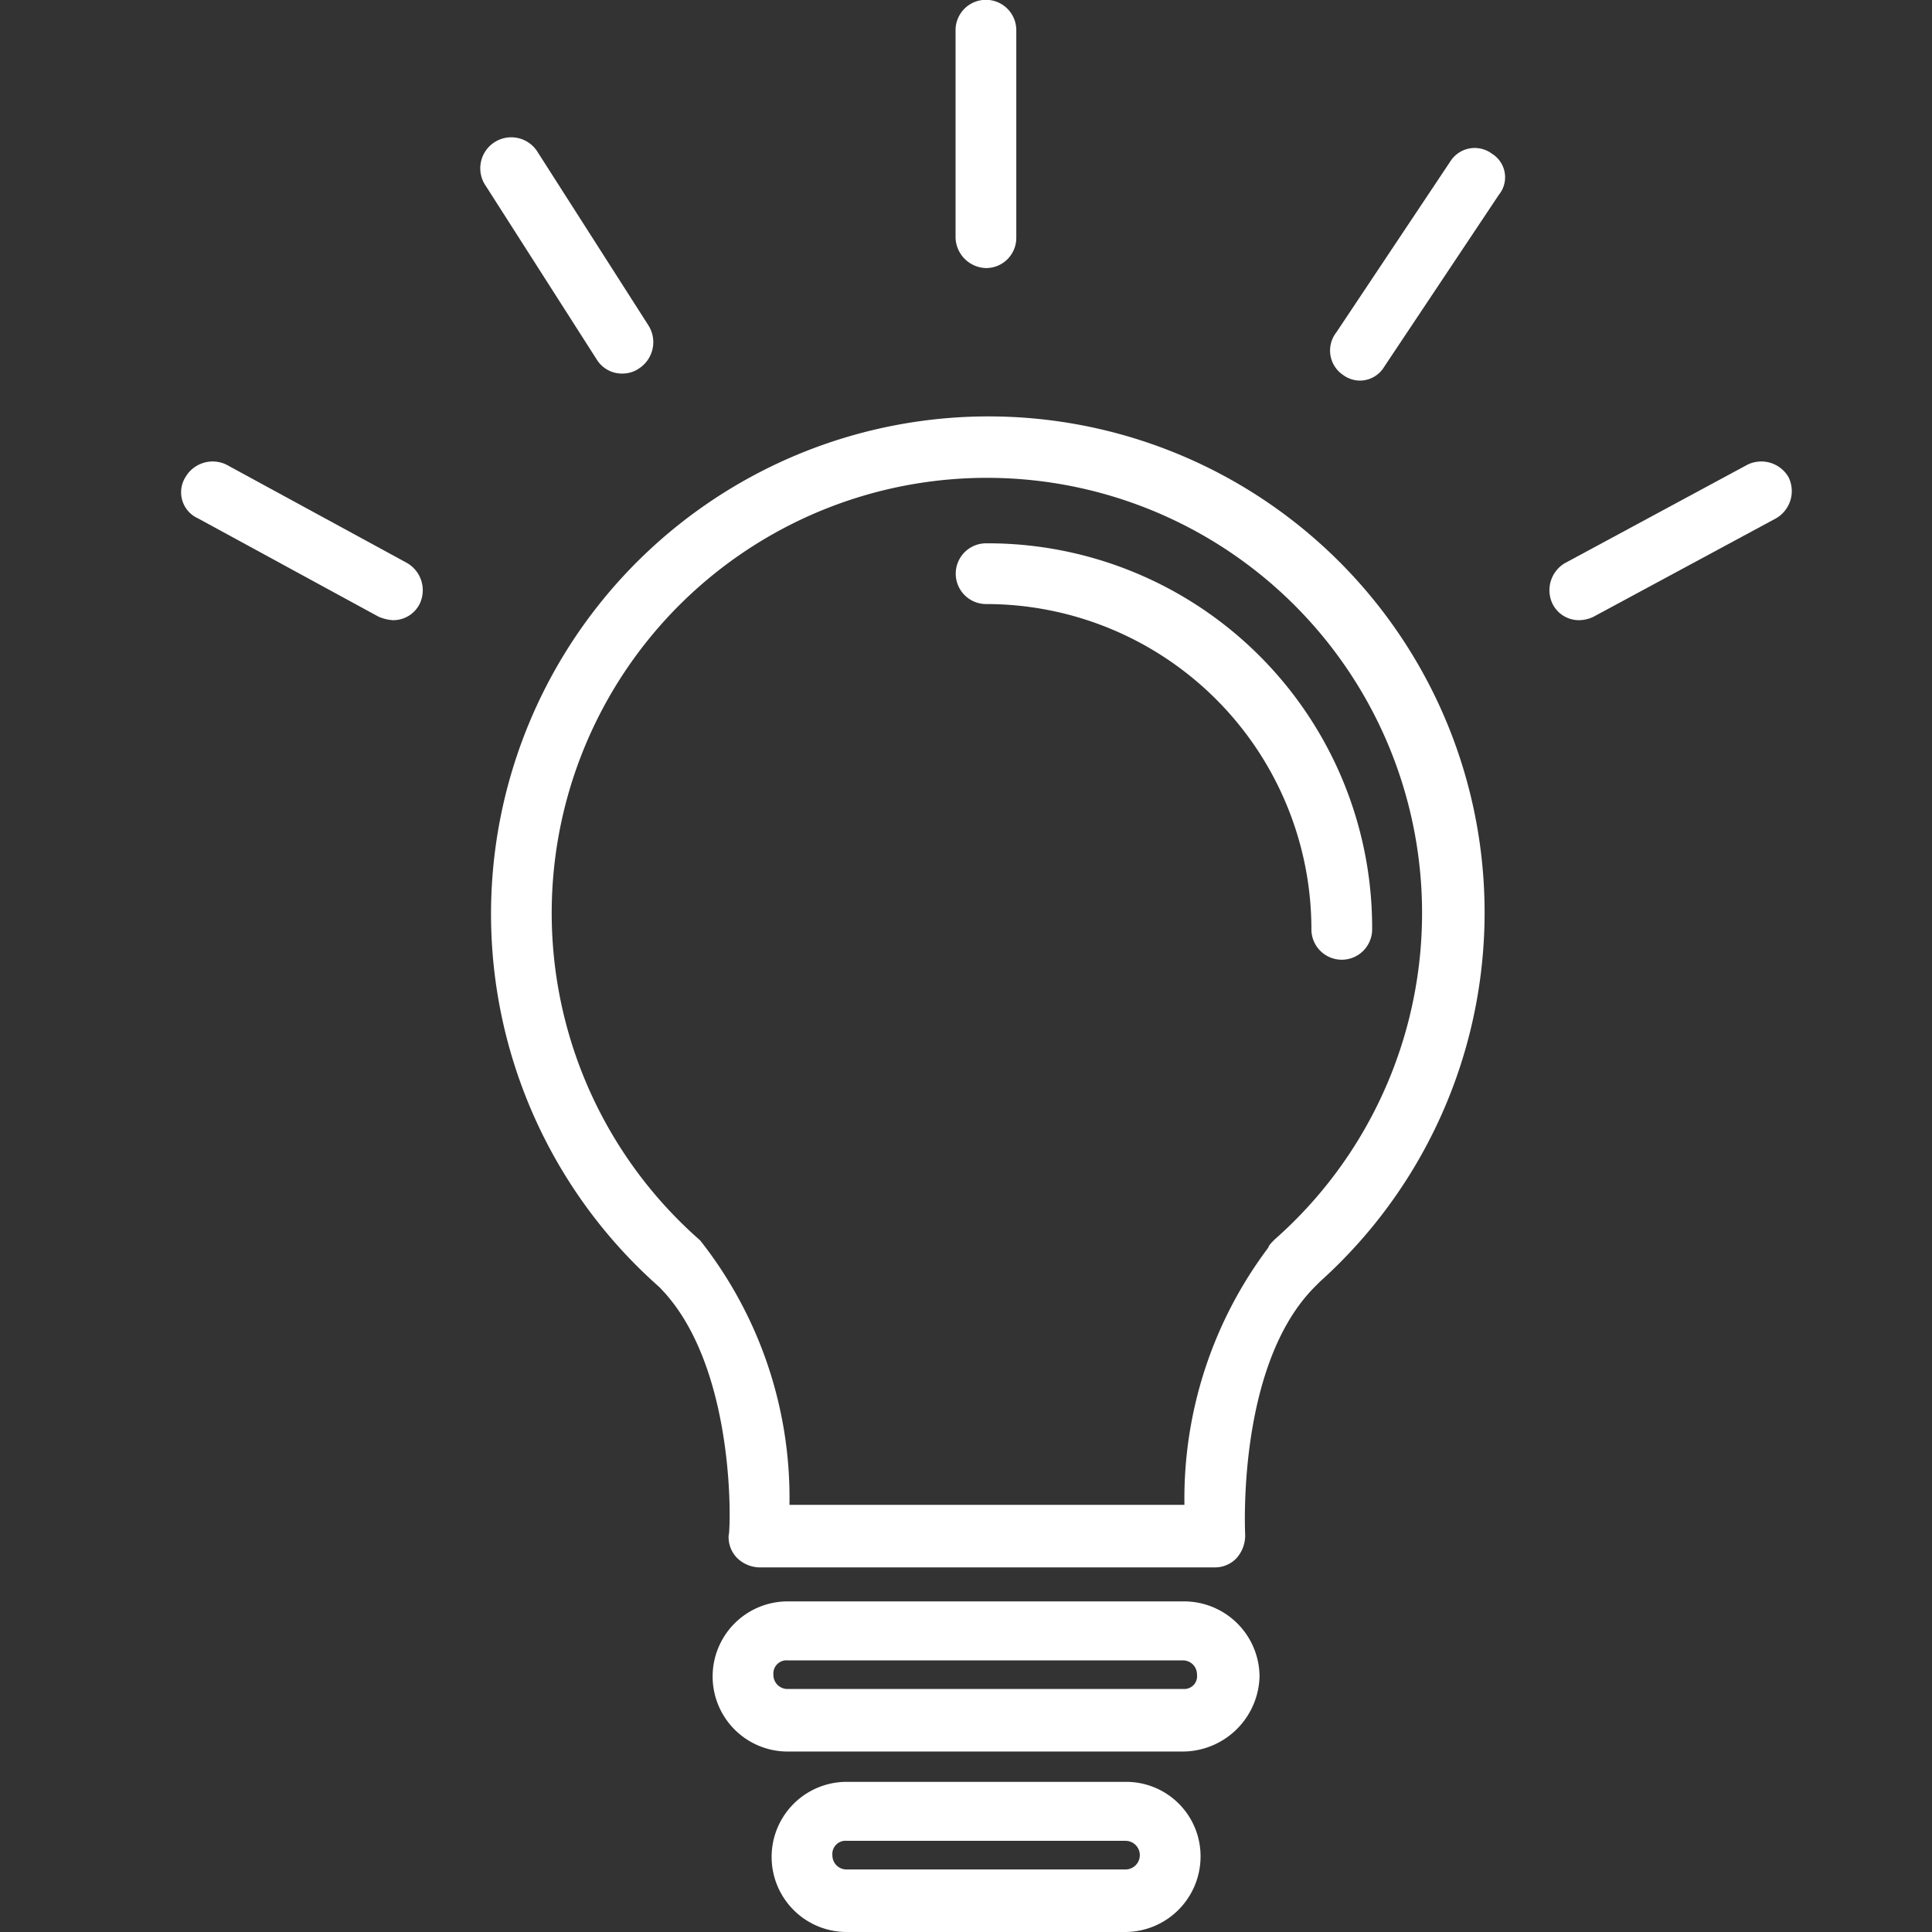 <svg xmlns="http://www.w3.org/2000/svg" width="32" height="32" viewBox="0 0 32 32">
  <rect x="0" y="0" width="32" height="32" fill="#333333" stroke="none"/>
  <g id="icon_04" transform="translate(-284 -2398)">
    <rect id="長方形_9586" data-name="長方形 9586" width="32" height="32" transform="translate(284 2398)" fill="none"/>
    <g id="lightbulb" transform="translate(251.034 2398)">
      <g id="グループ_9789" data-name="グループ 9789" transform="translate(35.966)">
        <g id="グループ_9788" data-name="グループ 9788">
          <path id="パス_16264" data-name="パス 16264" d="M113.558,93.2a8.242,8.242,0,0,0-5.447,14.416c1.3,1.3,1.184,4.085,1.154,4.115a.49.49,0,0,0,.148.385.546.546,0,0,0,.355.148h7.549a.49.49,0,0,0,.355-.148.563.563,0,0,0,.148-.385c0-.03-.148-2.812,1.154-4.115l.089-.089A8.217,8.217,0,0,0,113.558,93.2Zm4.736,13.647c-.03.03-.089.089-.089.118a6.912,6.912,0,0,0-1.391,4.263h-6.542a6.879,6.879,0,0,0-1.48-4.381,7.208,7.208,0,1,1,9.5,0Z" transform="translate(-100.196 -86.303)" fill="#fff"/>
          <path id="パス_16265" data-name="パス 16265" d="M209.832,121.6a.5.5,0,1,0,0,1.006,5.388,5.388,0,0,1,5.388,5.388.5.5,0,0,0,1.006,0A6.367,6.367,0,0,0,209.832,121.6Z" transform="translate(-196.499 -112.601)" fill="#fff"/>
          <path id="パス_16266" data-name="パス 16266" d="M162.744,358.4h-6.572a1.243,1.243,0,0,0,0,2.487h6.542a1.277,1.277,0,0,0,1.273-1.243A1.251,1.251,0,0,0,162.744,358.4Zm0,1.451h-6.572a.233.233,0,0,1-.237-.237.218.218,0,0,1,.237-.237h6.542a.233.233,0,0,1,.237.237A.211.211,0,0,1,162.744,359.851Z" transform="translate(-146.125 -331.876)" fill="#fff"/>
          <path id="パス_16267" data-name="パス 16267" d="M173.99,398.8h-4.618a1.243,1.243,0,1,0,0,2.487h4.618a1.251,1.251,0,0,0,1.243-1.243A1.232,1.232,0,0,0,173.99,398.8Zm0,1.451h-4.618a.233.233,0,0,1-.237-.237.218.218,0,0,1,.237-.237h4.618a.237.237,0,1,1,0,.474Z" transform="translate(-158.348 -369.287)" fill="#fff"/>
          <path id="パス_16268" data-name="パス 16268" d="M209.832,4.44a.5.5,0,0,0,.5-.5V.5a.5.5,0,1,0-1.006,0V3.937A.519.519,0,0,0,209.832,4.44Z" transform="translate(-196.499 0)" fill="#fff"/>
          <path id="パス_16269" data-name="パス 16269" d="M295.812,33.208a.477.477,0,0,0-.681.118l-1.895,2.842a.488.488,0,0,0,.118.71.477.477,0,0,0,.266.089.472.472,0,0,0,.414-.237l1.895-2.842A.459.459,0,0,0,295.812,33.208Z" transform="translate(-274.102 -30.663)" fill="#fff"/>
          <path id="パス_16270" data-name="パス 16270" d="M105.4,34.809a.477.477,0,0,0,.266-.089.519.519,0,0,0,.148-.71l-1.835-2.871a.513.513,0,1,0-.858.562l1.835,2.871A.491.491,0,0,0,105.4,34.809Z" transform="translate(-98.075 -28.622)" fill="#fff"/>
          <path id="パス_16271" data-name="パス 16271" d="M39.708,104.975l-2.99-1.628a.521.521,0,0,0-.681.207.473.473,0,0,0,.207.681l2.99,1.628a.7.7,0,0,0,.237.059.488.488,0,0,0,.444-.266A.521.521,0,0,0,39.708,104.975Z" transform="translate(-35.966 -95.65)" fill="#fff"/>
          <path id="パス_16272" data-name="パス 16272" d="M346.183,103.554a.521.521,0,0,0-.681-.207l-3.019,1.628a.521.521,0,0,0-.207.681.488.488,0,0,0,.444.266.558.558,0,0,0,.237-.059l3.019-1.628A.521.521,0,0,0,346.183,103.554Z" transform="translate(-319.559 -95.65)" fill="#fff"/>
        </g>
      </g>
    </g>
  </g>
</svg>
